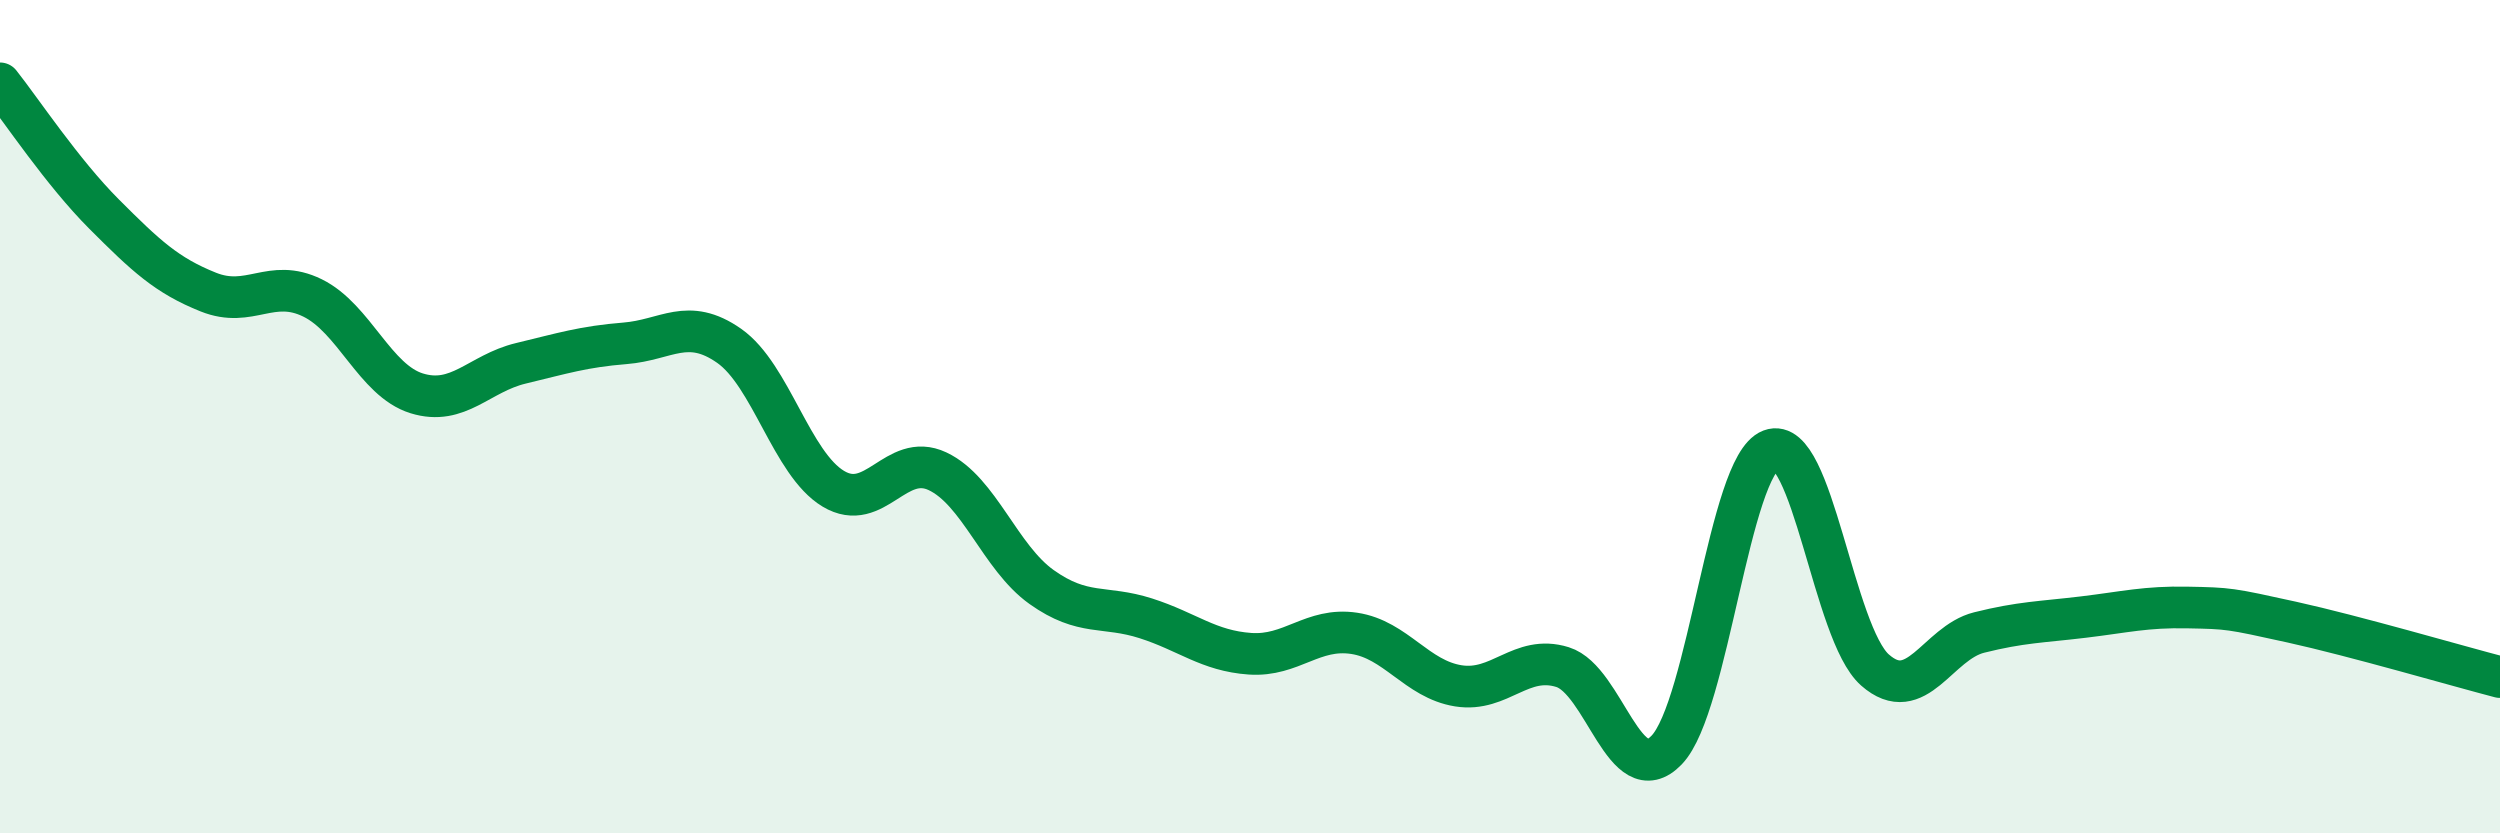 
    <svg width="60" height="20" viewBox="0 0 60 20" xmlns="http://www.w3.org/2000/svg">
      <path
        d="M 0,2 C 0.5,2.63 1.5,4.14 2.5,5.14 C 3.5,6.14 4,6.61 5,7.01 C 6,7.41 6.5,6.66 7.5,7.15 C 8.5,7.64 9,9.13 10,9.44 C 11,9.75 11.5,8.96 12.5,8.72 C 13.5,8.48 14,8.32 15,8.24 C 16,8.16 16.5,7.6 17.5,8.3 C 18.5,9 19,11.13 20,11.73 C 21,12.33 21.5,10.84 22.5,11.31 C 23.5,11.78 24,13.38 25,14.09 C 26,14.8 26.5,14.52 27.5,14.84 C 28.5,15.16 29,15.62 30,15.69 C 31,15.76 31.5,15.05 32.5,15.2 C 33.5,15.35 34,16.3 35,16.46 C 36,16.62 36.5,15.7 37.5,16.01 C 38.5,16.32 39,19.04 40,18 C 41,16.96 41.5,11.18 42.5,10.8 C 43.5,10.42 44,15.2 45,16.08 C 46,16.96 46.5,15.43 47.5,15.18 C 48.5,14.93 49,14.93 50,14.81 C 51,14.69 51.5,14.56 52.5,14.58 C 53.5,14.6 53.5,14.6 55,14.93 C 56.5,15.26 59,15.99 60,16.25L60 20L0 20Z"
        fill="#008740"
        opacity="0.1"
        stroke-linecap="round"
        stroke-linejoin="round"
      />
      <path
        d="M 0,2 C 0.5,2.63 1.5,4.14 2.5,5.14 C 3.5,6.14 4,6.61 5,7.01 C 6,7.41 6.5,6.66 7.5,7.15 C 8.5,7.64 9,9.13 10,9.44 C 11,9.75 11.5,8.96 12.5,8.72 C 13.5,8.48 14,8.32 15,8.24 C 16,8.16 16.5,7.6 17.5,8.3 C 18.5,9 19,11.13 20,11.73 C 21,12.33 21.5,10.84 22.5,11.31 C 23.5,11.78 24,13.38 25,14.09 C 26,14.8 26.5,14.52 27.5,14.84 C 28.5,15.16 29,15.62 30,15.69 C 31,15.76 31.5,15.05 32.5,15.2 C 33.5,15.35 34,16.3 35,16.46 C 36,16.62 36.5,15.7 37.5,16.01 C 38.5,16.32 39,19.04 40,18 C 41,16.96 41.5,11.18 42.5,10.8 C 43.5,10.42 44,15.2 45,16.08 C 46,16.96 46.5,15.43 47.5,15.18 C 48.5,14.93 49,14.93 50,14.81 C 51,14.69 51.5,14.56 52.5,14.58 C 53.5,14.6 53.5,14.6 55,14.93 C 56.5,15.26 59,15.99 60,16.25"
        stroke="#008740"
        stroke-width="1"
        fill="none"
        stroke-linecap="round"
        stroke-linejoin="round"
      />
    </svg>
  